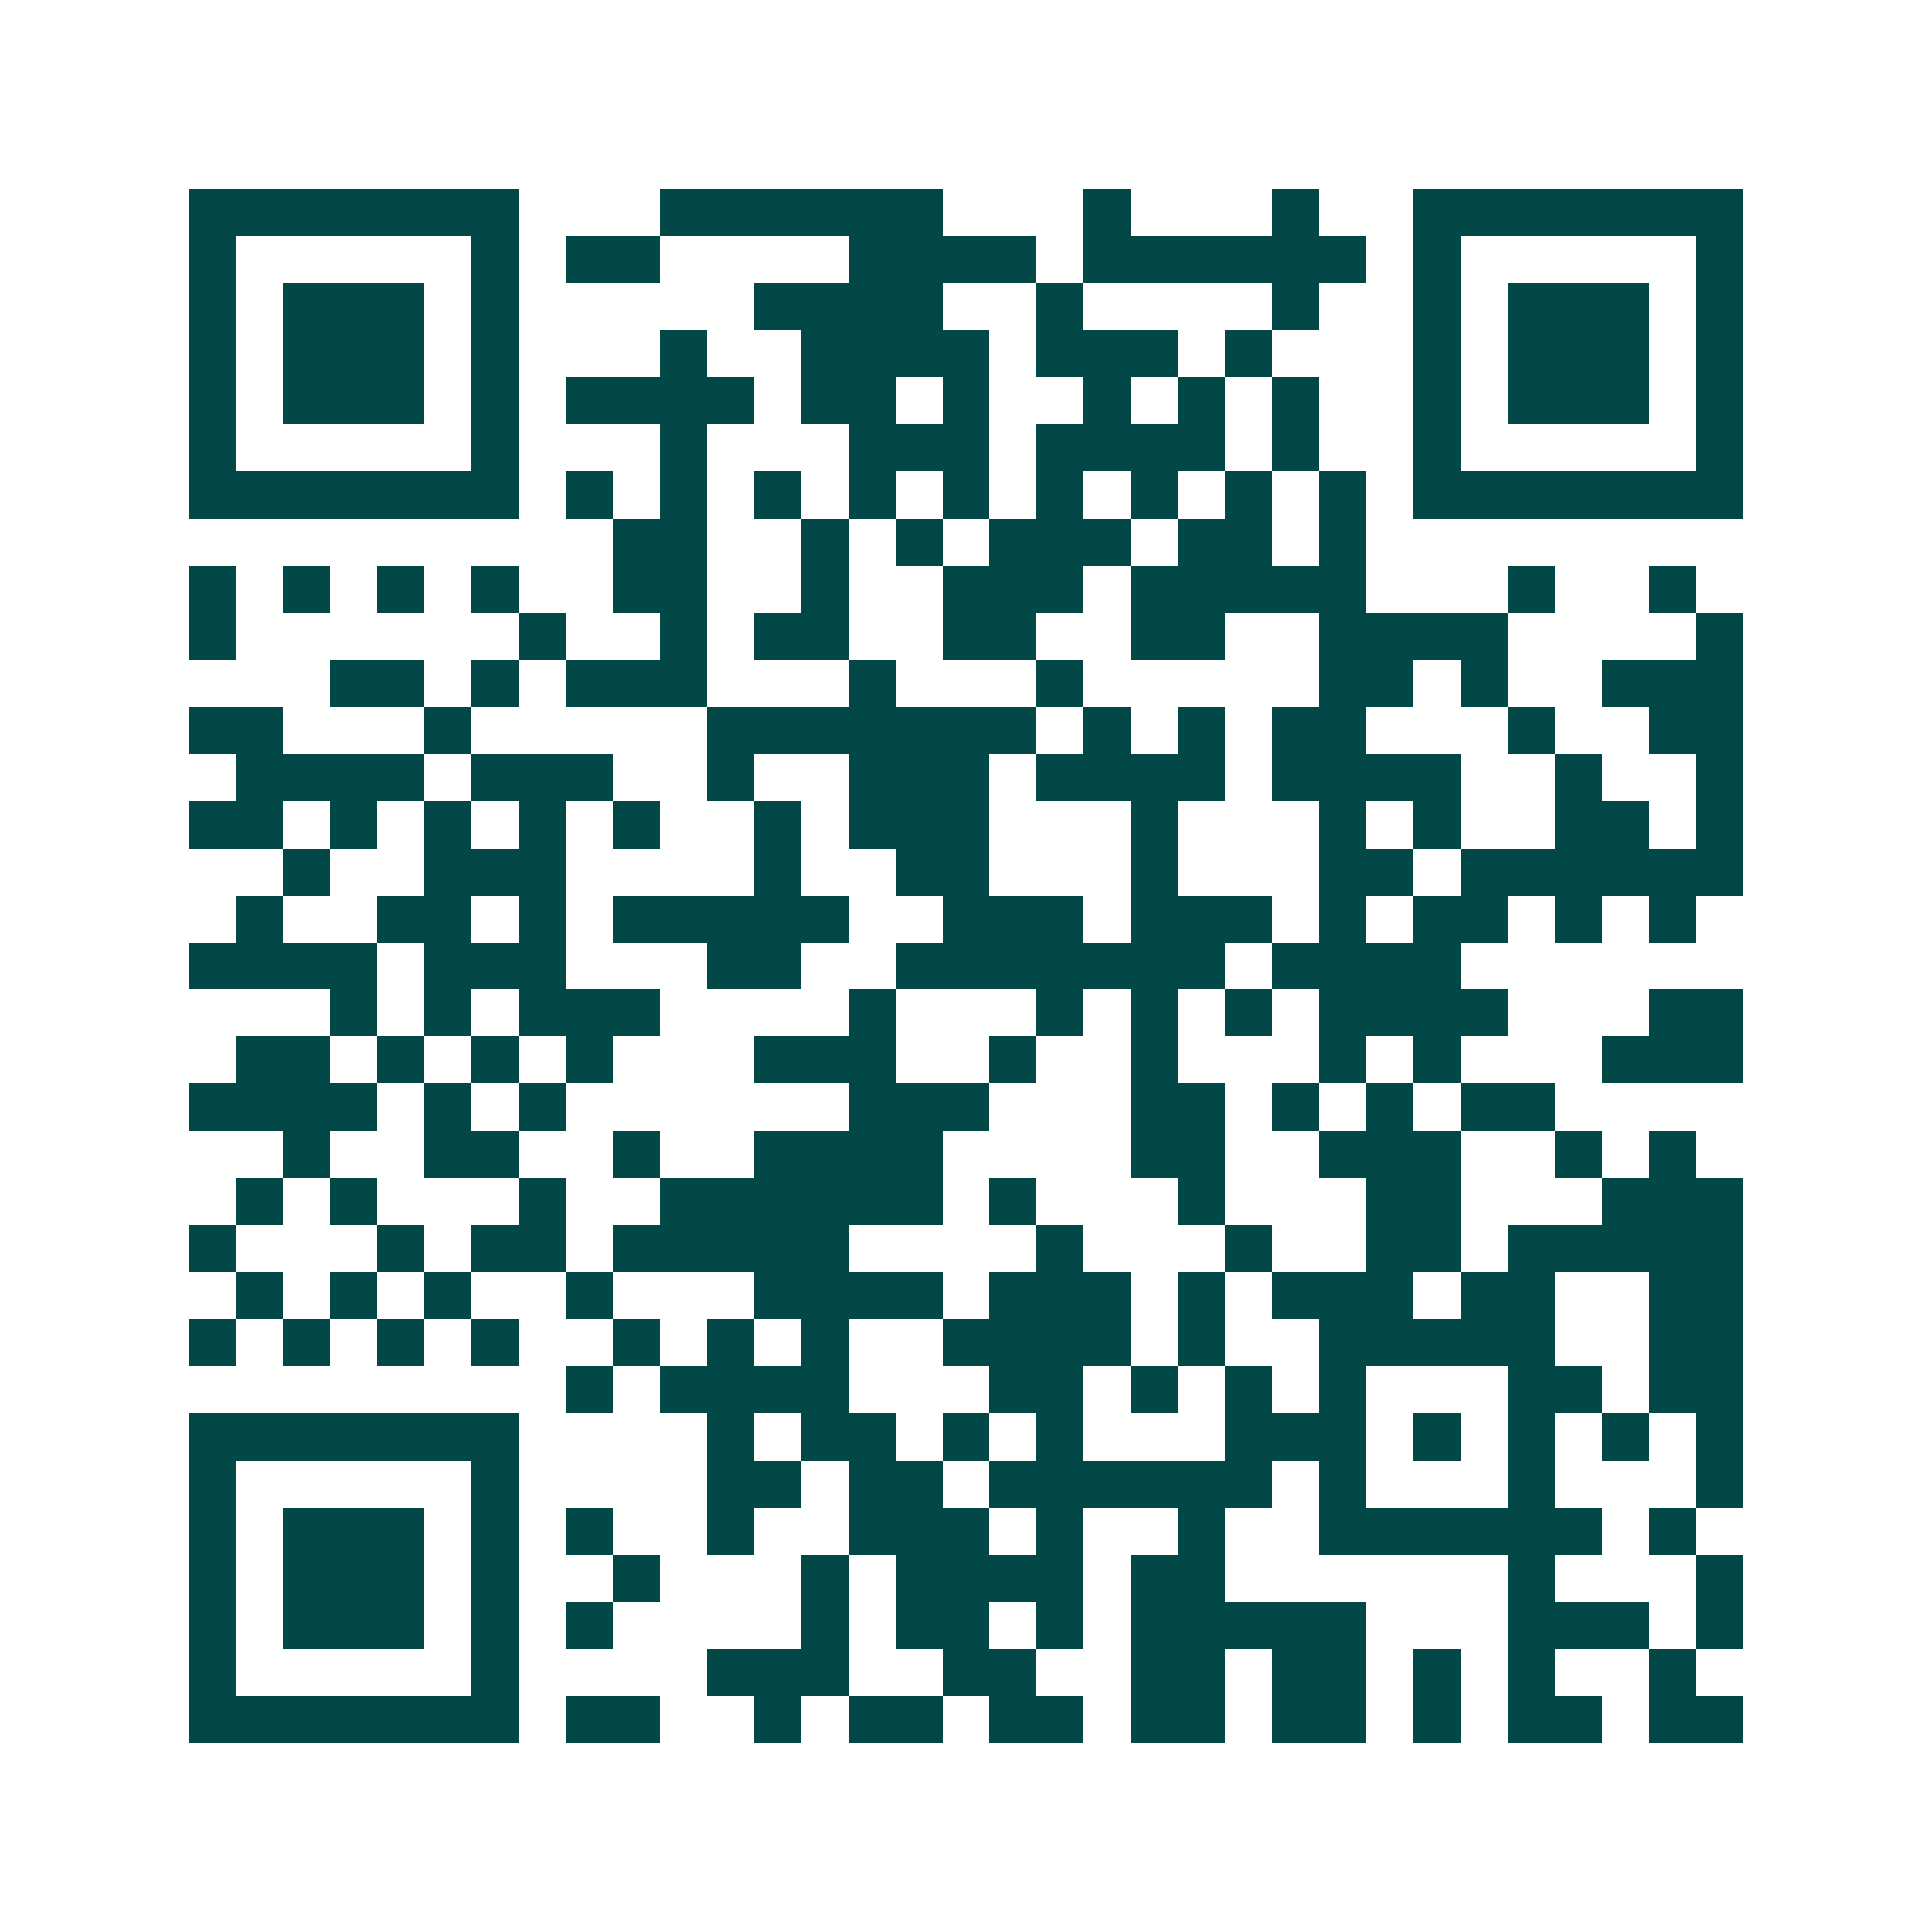 <svg xmlns="http://www.w3.org/2000/svg" width="200" height="200" viewBox="0 0 41 41" shape-rendering="crispEdges"><path fill="#ffffff" d="M0 0h41v41H0z"/><path stroke="#014847" d="M4 4.5h7m3 0h6m3 0h1m3 0h1m2 0h7M4 5.5h1m5 0h1m1 0h2m4 0h4m1 0h6m1 0h1m5 0h1M4 6.5h1m1 0h3m1 0h1m5 0h4m2 0h1m4 0h1m2 0h1m1 0h3m1 0h1M4 7.5h1m1 0h3m1 0h1m3 0h1m2 0h4m1 0h3m1 0h1m3 0h1m1 0h3m1 0h1M4 8.5h1m1 0h3m1 0h1m1 0h4m1 0h2m1 0h1m2 0h1m1 0h1m1 0h1m2 0h1m1 0h3m1 0h1M4 9.5h1m5 0h1m3 0h1m3 0h3m1 0h4m1 0h1m2 0h1m5 0h1M4 10.5h7m1 0h1m1 0h1m1 0h1m1 0h1m1 0h1m1 0h1m1 0h1m1 0h1m1 0h1m1 0h7M13 11.5h2m2 0h1m1 0h1m1 0h3m1 0h2m1 0h1M4 12.5h1m1 0h1m1 0h1m1 0h1m2 0h2m2 0h1m2 0h3m1 0h5m3 0h1m2 0h1M4 13.5h1m6 0h1m2 0h1m1 0h2m2 0h2m2 0h2m2 0h4m4 0h1M7 14.5h2m1 0h1m1 0h3m3 0h1m3 0h1m5 0h2m1 0h1m2 0h3M4 15.5h2m3 0h1m5 0h7m1 0h1m1 0h1m1 0h2m3 0h1m2 0h2M5 16.5h4m1 0h3m2 0h1m2 0h3m1 0h4m1 0h4m2 0h1m2 0h1M4 17.5h2m1 0h1m1 0h1m1 0h1m1 0h1m2 0h1m1 0h3m3 0h1m3 0h1m1 0h1m2 0h2m1 0h1M6 18.5h1m2 0h3m4 0h1m2 0h2m3 0h1m3 0h2m1 0h6M5 19.5h1m2 0h2m1 0h1m1 0h5m2 0h3m1 0h3m1 0h1m1 0h2m1 0h1m1 0h1M4 20.5h4m1 0h3m3 0h2m2 0h7m1 0h4M7 21.5h1m1 0h1m1 0h3m4 0h1m3 0h1m1 0h1m1 0h1m1 0h4m3 0h2M5 22.5h2m1 0h1m1 0h1m1 0h1m3 0h3m2 0h1m2 0h1m3 0h1m1 0h1m3 0h3M4 23.5h4m1 0h1m1 0h1m6 0h3m3 0h2m1 0h1m1 0h1m1 0h2M6 24.5h1m2 0h2m2 0h1m2 0h4m4 0h2m2 0h3m2 0h1m1 0h1M5 25.5h1m1 0h1m3 0h1m2 0h6m1 0h1m3 0h1m3 0h2m3 0h3M4 26.5h1m3 0h1m1 0h2m1 0h5m4 0h1m3 0h1m2 0h2m1 0h5M5 27.5h1m1 0h1m1 0h1m2 0h1m3 0h4m1 0h3m1 0h1m1 0h3m1 0h2m2 0h2M4 28.5h1m1 0h1m1 0h1m1 0h1m2 0h1m1 0h1m1 0h1m2 0h4m1 0h1m2 0h5m2 0h2M12 29.5h1m1 0h4m3 0h2m1 0h1m1 0h1m1 0h1m3 0h2m1 0h2M4 30.5h7m4 0h1m1 0h2m1 0h1m1 0h1m3 0h3m1 0h1m1 0h1m1 0h1m1 0h1M4 31.5h1m5 0h1m4 0h2m1 0h2m1 0h6m1 0h1m3 0h1m3 0h1M4 32.5h1m1 0h3m1 0h1m1 0h1m2 0h1m2 0h3m1 0h1m2 0h1m2 0h6m1 0h1M4 33.5h1m1 0h3m1 0h1m2 0h1m3 0h1m1 0h4m1 0h2m6 0h1m3 0h1M4 34.5h1m1 0h3m1 0h1m1 0h1m4 0h1m1 0h2m1 0h1m1 0h5m3 0h3m1 0h1M4 35.5h1m5 0h1m4 0h3m2 0h2m2 0h2m1 0h2m1 0h1m1 0h1m2 0h1M4 36.5h7m1 0h2m2 0h1m1 0h2m1 0h2m1 0h2m1 0h2m1 0h1m1 0h2m1 0h2"/></svg>
